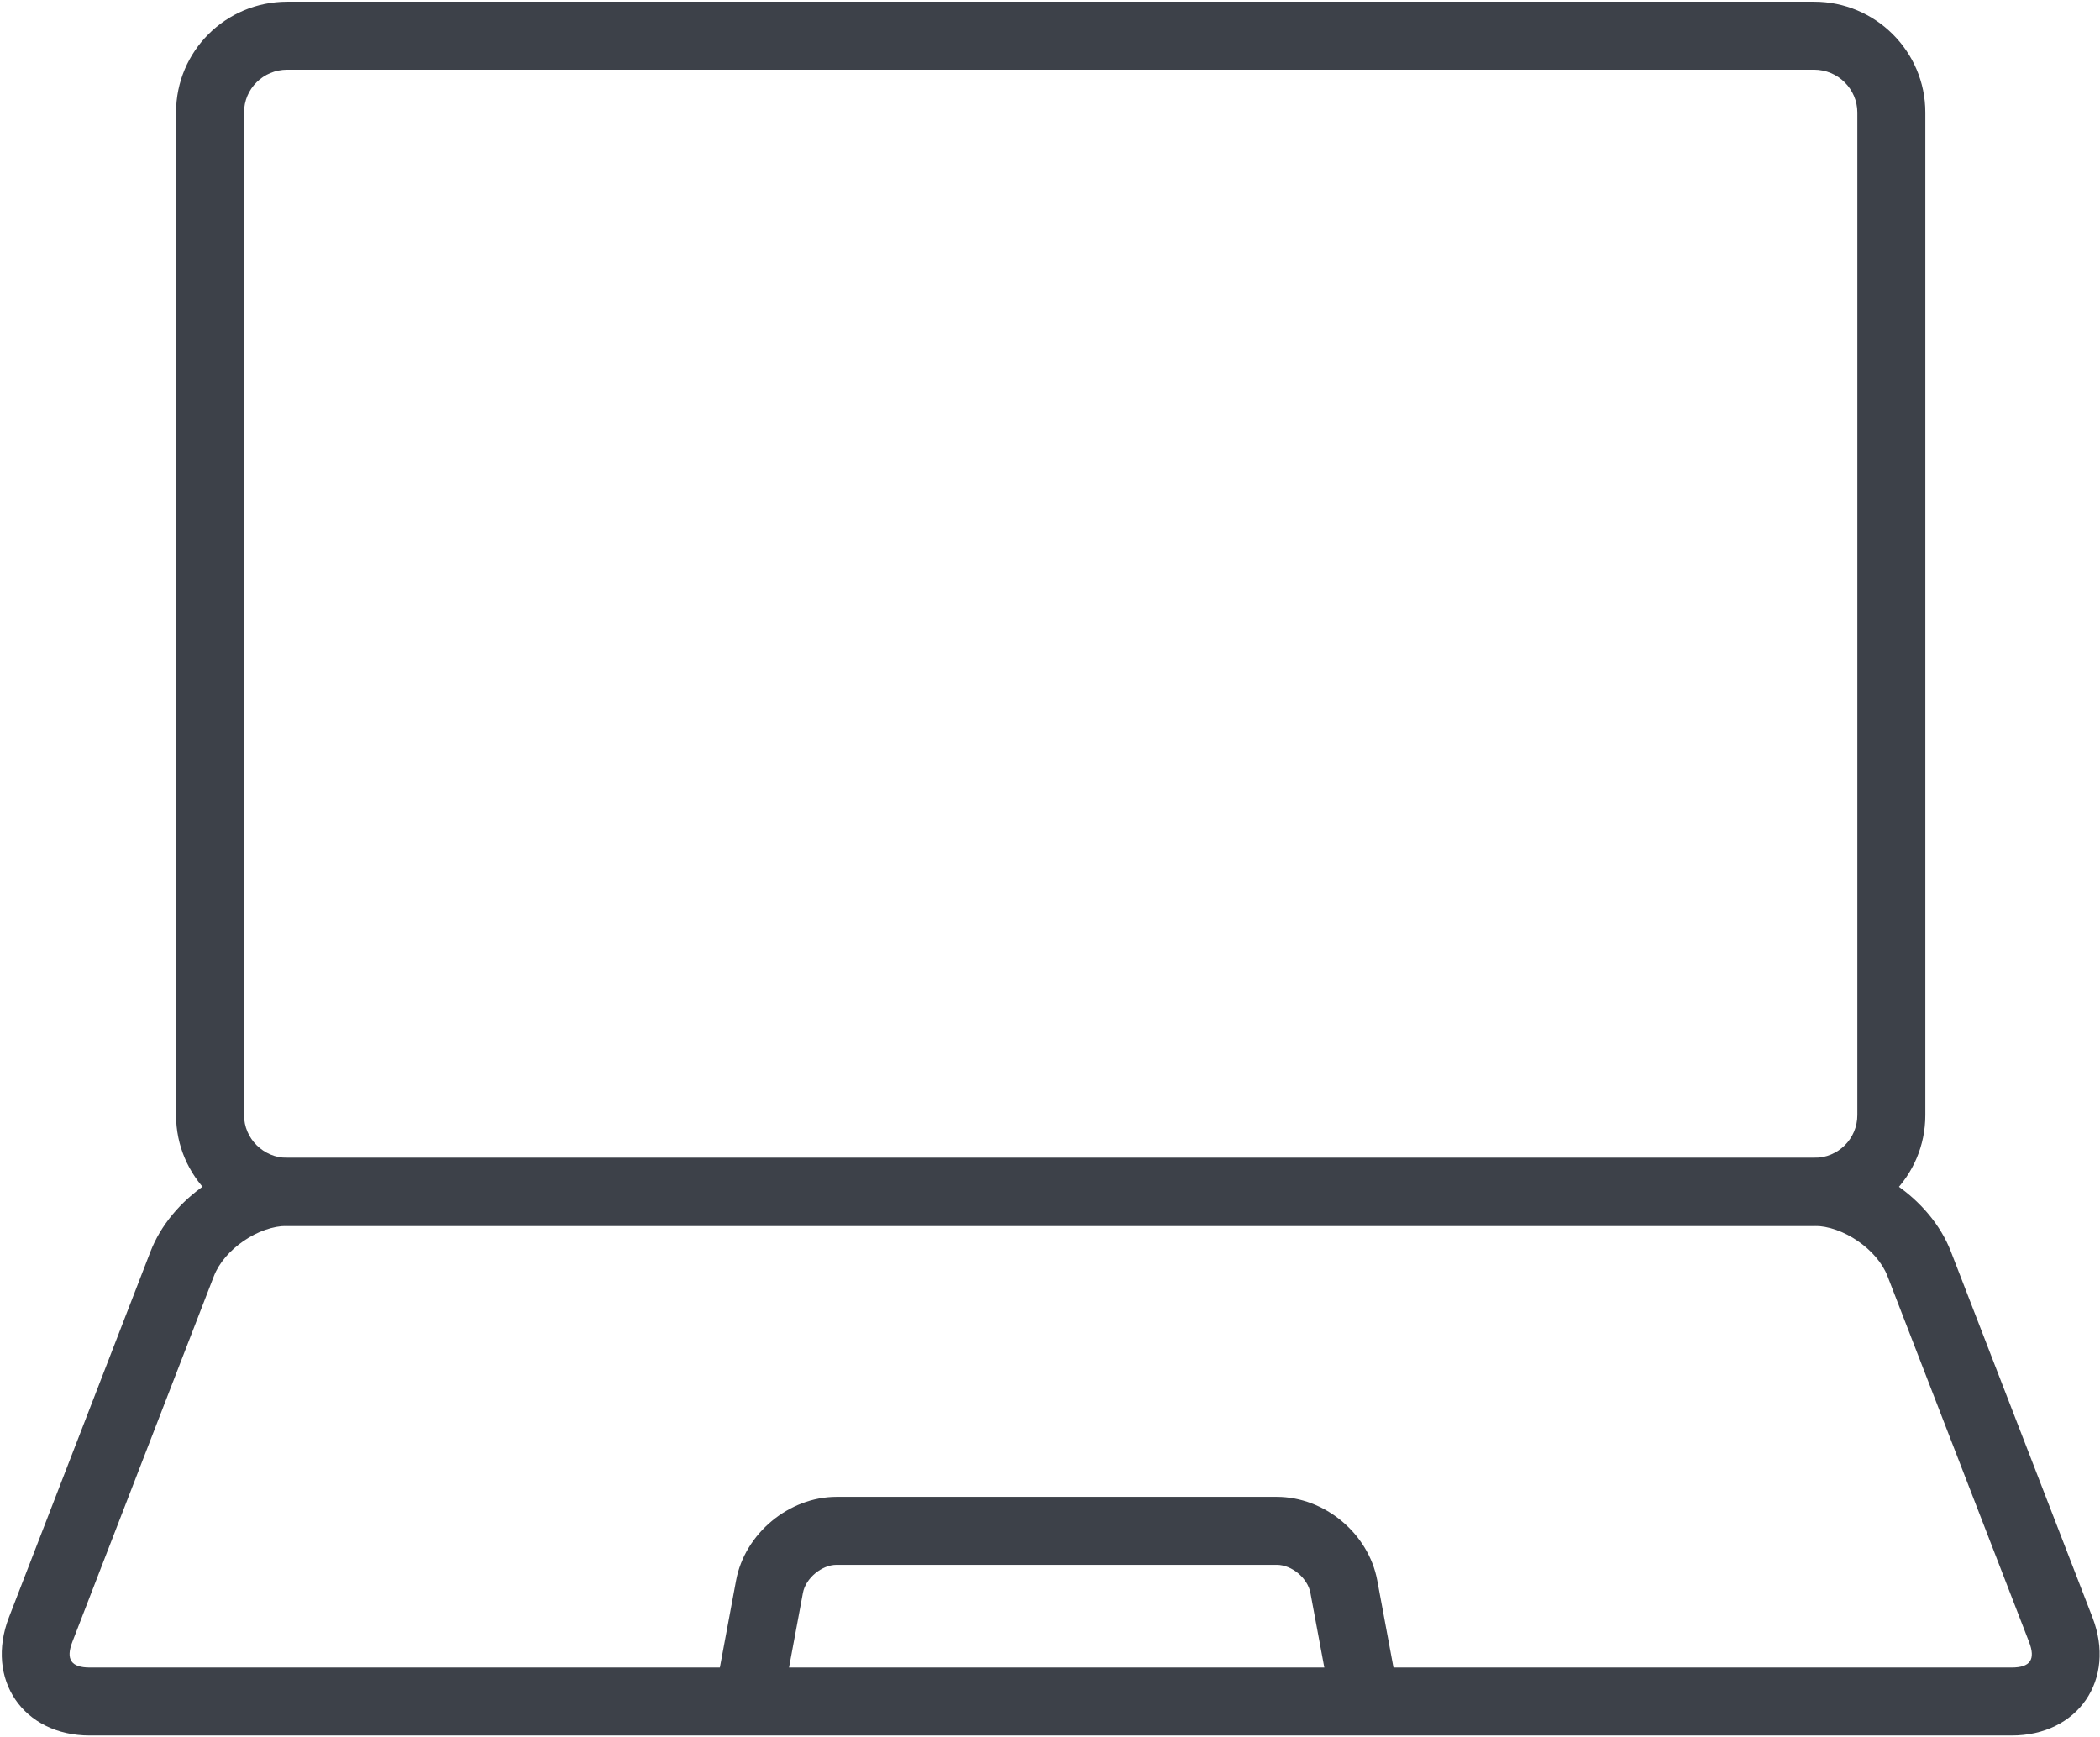 <?xml version="1.0" encoding="UTF-8"?>
<svg width="1013px" height="838px" viewBox="0 0 1013 838" version="1.1" xmlns="http://www.w3.org/2000/svg" xmlns:xlink="http://www.w3.org/1999/xlink">
    <!-- Generator: Sketch 57.1 (83088) - https://sketch.com -->
    <title>laptop-mono</title>
    <desc>Created with Sketch.</desc>
    <g id="Page-1" stroke="none" stroke-width="1" fill="none" fill-rule="evenodd">
        <g id="Icon_Refresh_01_Mono-1024" transform="translate(-11187, -13554)" fill="#3D4149" fill-rule="nonzero">
            <g id="laptop-mono" transform="translate(11187.684, 13554.723)">
                <path d="M84.235,53.528 C84.235,23.974 108.192,0.1 137.858,0.1 L874.441,0.1 C904.005,0.1 928.064,24.084 928.064,53.528 L928.064,537.219 C928.064,566.772 904.107,590.646 874.441,590.646 L137.858,590.646 C108.294,590.646 84.235,566.663 84.235,537.219 L84.235,53.528 Z M117.036,53.528 L117.036,537.219 C117.036,548.524 126.386,557.846 137.858,557.846 L874.441,557.846 C886.017,557.846 895.263,548.632 895.263,537.219 L895.263,53.528 C895.263,42.222 885.912,32.901 874.441,32.901 L137.858,32.901 C126.282,32.901 117.036,42.115 117.036,53.528 Z" id="Rectangle"></path>
                <path d="M640.487,734.78 L631.437,783.381 C630.109,790.509 622.449,796.894 615.227,796.894 L402.846,796.894 C395.706,796.894 387.948,790.422 386.637,783.381 L377.586,734.78 C375.928,725.876 367.365,720.001 358.461,721.659 C349.556,723.318 343.682,731.881 345.34,740.785 L354.391,789.386 C358.59,811.934 379.881,829.694 402.846,829.694 L615.227,829.694 C638.269,829.694 659.467,812.027 663.683,789.386 L672.733,740.785 C674.392,731.881 668.517,723.318 659.613,721.659 C650.708,720.001 642.146,725.876 640.487,734.78 Z" id="Path" transform="translate(509.037, 775.537) scale(1, -1) translate(-509.037, -775.537) "></path>
                <path d="M42.624,557.846 L969.675,557.846 C1001.755,557.846 1020.282,584.848 1008.665,614.87 L940.387,791.326 C930.516,816.839 901.839,836.514 874.441,836.514 L137.858,836.514 C110.476,836.514 81.815,816.922 71.911,791.326 L3.634,614.87 C-7.942,584.953 10.524,557.846 42.624,557.846 Z M102.502,779.49 C107.511,792.436 124.008,803.713 137.858,803.713 L874.441,803.713 C888.285,803.713 904.812,792.374 909.797,779.49 L978.075,603.033 C981.371,594.514 978.717,590.646 969.675,590.646 L42.624,590.646 C33.618,590.646 30.948,594.566 34.224,603.033 L102.502,779.49 Z" id="Rectangle-Copy" transform="translate(506.156, 697.18) scale(1, -1) translate(-506.156, -697.18) "></path>
            </g>
        </g>
    </g>
</svg>